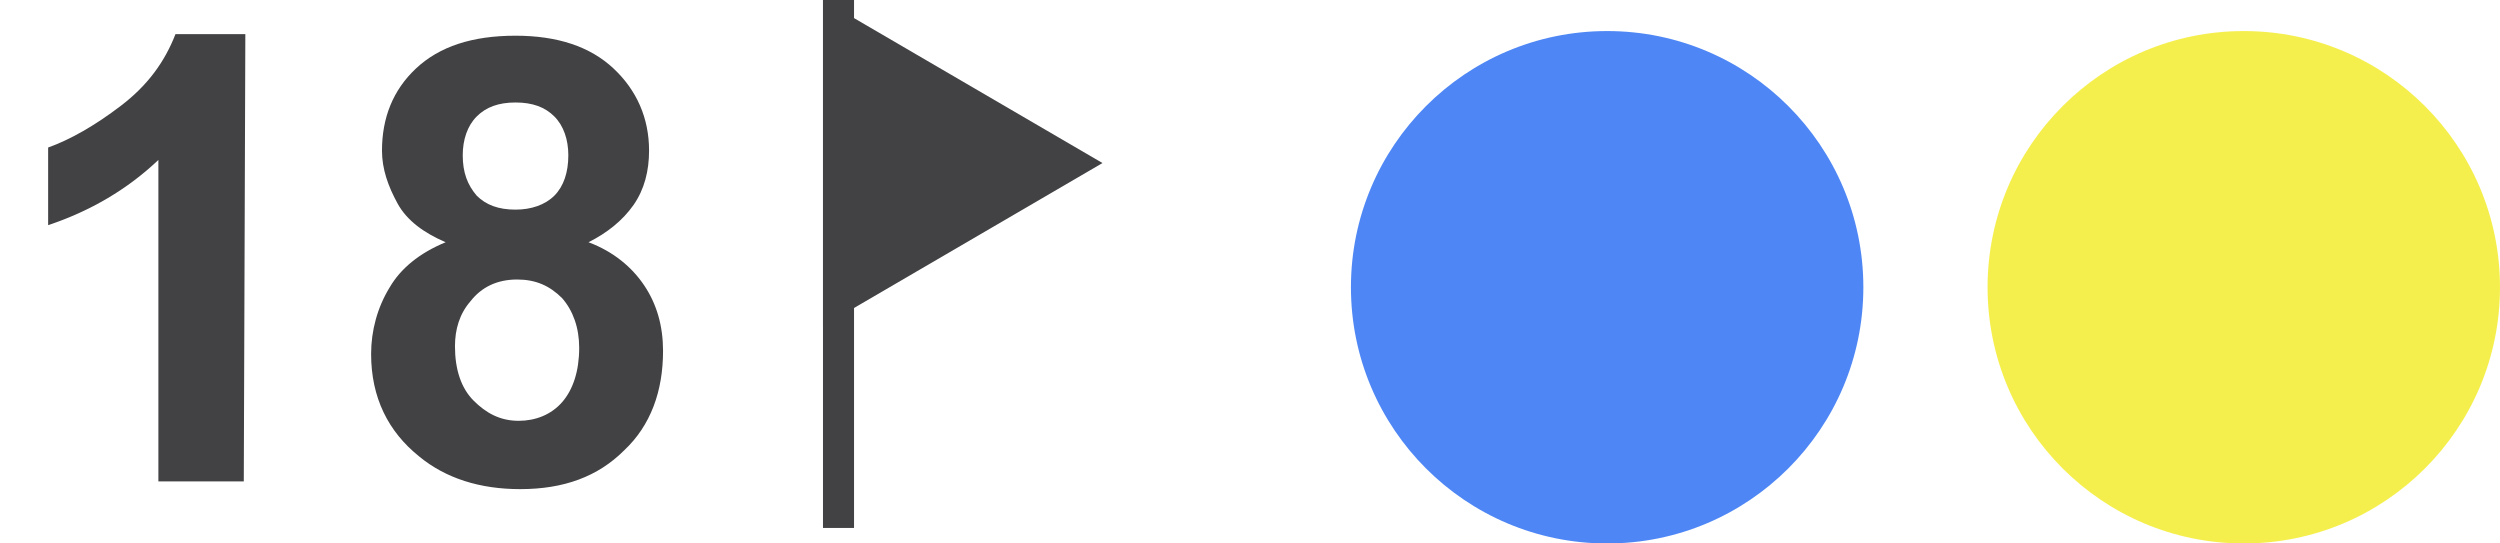 <svg xmlns="http://www.w3.org/2000/svg" xmlns:xlink="http://www.w3.org/1999/xlink" id="Lager_1" x="0px" y="0px" viewBox="0 0 161 35" style="enable-background:new 0 0 161 35;" xml:space="preserve"><style type="text/css">	.st0{clip-path:url(#SVGID_00000116203471994109893840000008446057142094213769_);}	.st1{enable-background:new    ;}	.st2{fill:#424144;}	.st3{fill:none;stroke:#424144;stroke-width:2;}	.st4{fill:#4E87F5;}	.st5{fill:#F5EF4E;}</style><g>	<g>		<defs>			<rect id="SVGID_1_" width="161" height="35"></rect>		</defs>		<clipPath id="SVGID_00000126321169409161409350000004439603637860490403_">			<use xlink:href="#SVGID_1_" style="overflow:visible;"></use>		</clipPath>		<g id="Web_1920_27" style="clip-path:url(#SVGID_00000126321169409161409350000004439603637860490403_);">			<g class="st1">				<path class="st2" d="M15.7,31h-5.5V10.3c-2,1.9-4.4,3.3-7.1,4.2v-5c1.4-0.5,3-1.4,4.7-2.7s2.8-2.8,3.5-4.6h4.5L15.7,31L15.7,31z     "></path>				<path class="st2" d="M28.7,15.6c-1.4-0.6-2.5-1.4-3.1-2.5s-1-2.2-1-3.4c0-2.1,0.7-3.9,2.2-5.3s3.6-2.1,6.4-2.1     c2.7,0,4.8,0.7,6.3,2.1s2.3,3.2,2.3,5.3c0,1.3-0.3,2.5-1,3.5s-1.7,1.8-2.9,2.4c1.6,0.6,2.8,1.6,3.6,2.8c0.8,1.2,1.2,2.6,1.2,4.2     c0,2.6-0.8,4.8-2.5,6.4c-1.7,1.7-3.9,2.5-6.7,2.5c-2.6,0-4.8-0.7-6.5-2.1c-2-1.6-3.1-3.8-3.1-6.6c0-1.5,0.4-3,1.2-4.3     C25.8,17.3,27,16.3,28.7,15.6z M29.3,22.3c0,1.5,0.4,2.7,1.2,3.5c0.8,0.8,1.7,1.3,2.9,1.3c1.1,0,2.1-0.4,2.8-1.2s1.1-2,1.1-3.5     c0-1.3-0.4-2.4-1.1-3.2c-0.8-0.8-1.7-1.2-2.9-1.2c-1.3,0-2.3,0.5-3,1.4C29.6,20.2,29.3,21.2,29.3,22.3z M29.8,10     c0,1.1,0.3,1.9,0.9,2.6c0.6,0.6,1.4,0.9,2.5,0.9c1,0,1.9-0.3,2.5-0.9s0.9-1.5,0.9-2.6c0-1-0.3-1.9-0.9-2.5     c-0.6-0.6-1.4-0.9-2.5-0.9s-1.9,0.3-2.5,0.9S29.8,9,29.8,10z"></path>			</g>			<g id="Polygon_4" transform="translate(71) rotate(90)">				<path class="st2" d="M19.3,17H1.7l8.8-15L19.3,17z"></path>				<path class="st2" d="M10.5,4l-7,12h14L10.5,4 M10.5,0L21,18H0L10.5,0z"></path>			</g>			<line id="Line_10" class="st3" x1="54" y1="0" x2="54" y2="34"></line>			<circle id="Ellipse_16" class="st4" cx="103.5" cy="18.5" r="16.5"></circle>			<circle id="Ellipse_18" class="st5" cx="144.5" cy="18.5" r="16.5"></circle>		</g>	</g></g></svg>